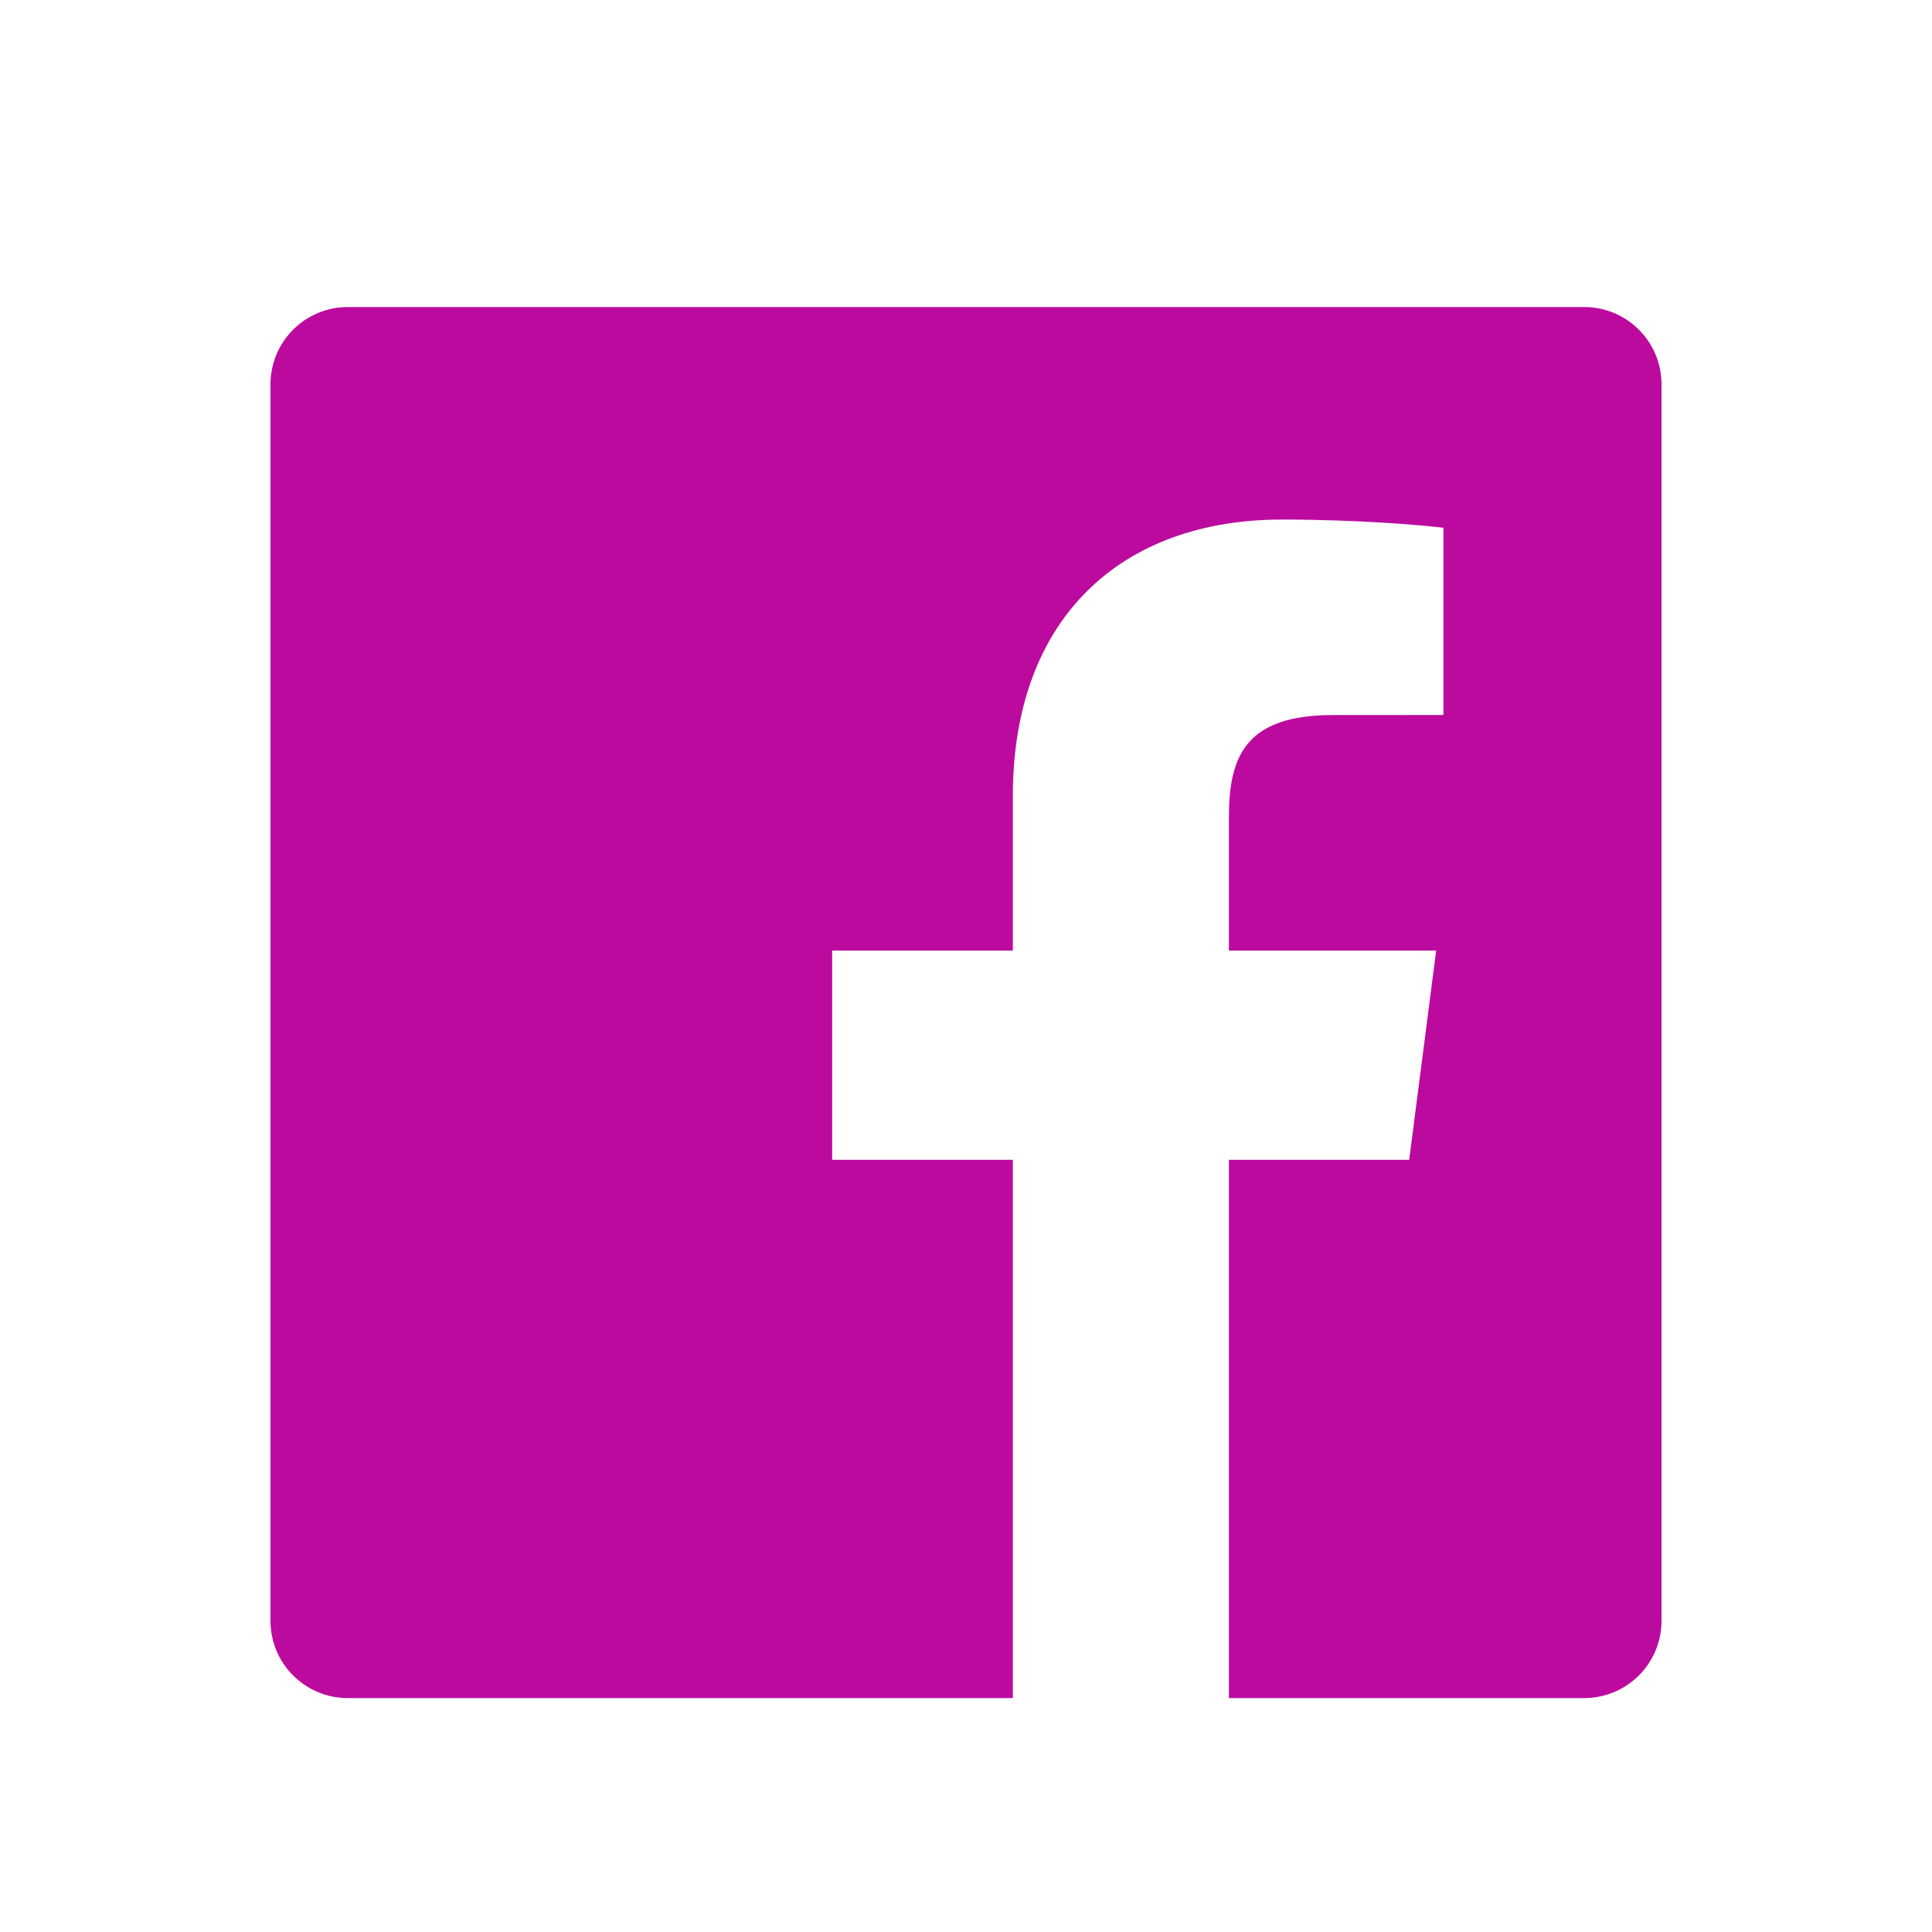 <svg width="25" height="25" viewBox="0 0 25 25" fill="none" xmlns="http://www.w3.org/2000/svg">
<g clip-path="url(#clip0_536_56)">
<path d="M15.902 21.973V15.008H18.235L18.584 12.3H15.902V10.571C15.902 9.787 16.12 9.253 17.244 9.253L18.678 9.252V6.83C18.43 6.797 17.579 6.723 16.589 6.723C14.521 6.723 13.106 7.985 13.106 10.303V12.3H10.768V15.008H13.106V21.973H4.5C3.948 21.973 3.5 21.526 3.5 20.973V4.973C3.5 4.421 3.948 3.973 4.5 3.973H20.5C21.052 3.973 21.5 4.421 21.5 4.973V20.973C21.5 21.526 21.052 21.973 20.5 21.973H15.902Z" fill="#BC0A9F"/>
</g>
<defs>
<clipPath id="clip0_536_56">
<rect width="24" height="24" fill="white" transform="translate(0.5 0.973)"/>
</clipPath>
</defs>
</svg>
